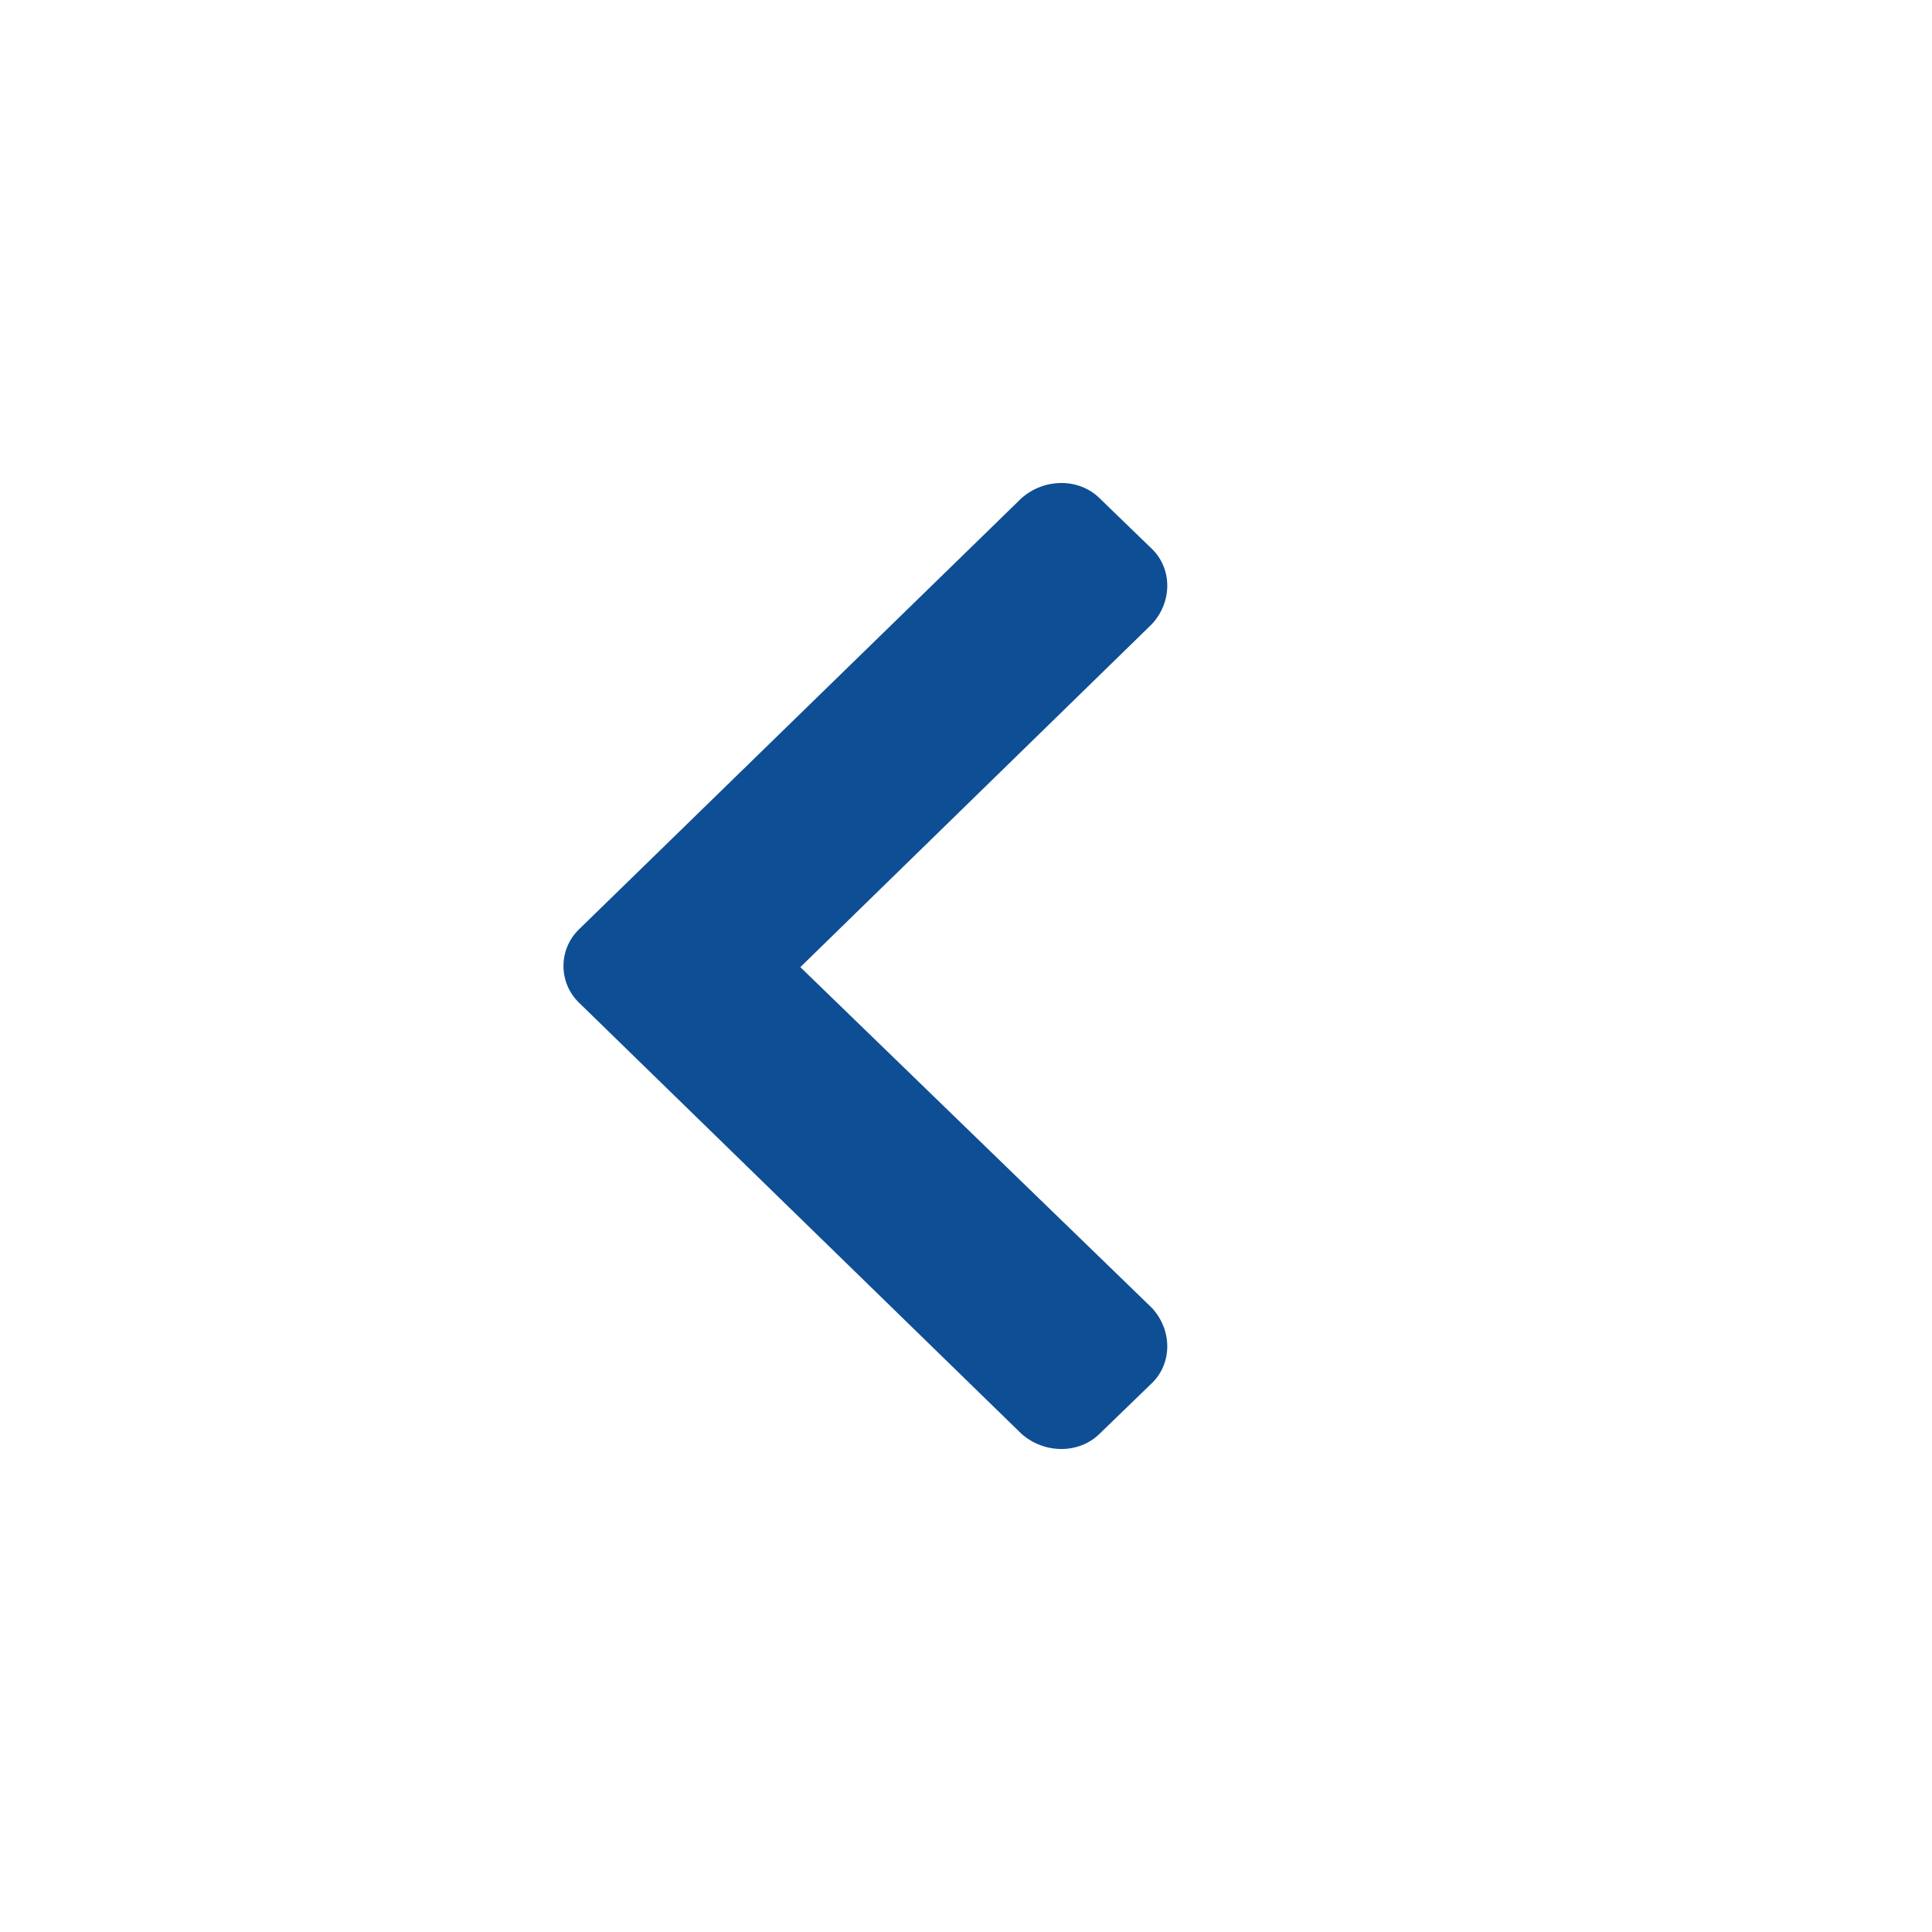 <svg width="24" height="24" viewBox="0 0 24 24" fill="none" xmlns="http://www.w3.org/2000/svg">
<path d="M7.191 11.546C6.936 11.794 6.936 12.206 7.191 12.454L12.692 17.814C12.976 18.062 13.401 18.062 13.656 17.814L14.309 17.182C14.564 16.935 14.564 16.522 14.309 16.247L9.942 12.014L14.309 7.753C14.564 7.478 14.564 7.065 14.309 6.818L13.656 6.186C13.401 5.938 12.976 5.938 12.692 6.186L7.191 11.546Z" fill="#0E4E94"/>
</svg>
